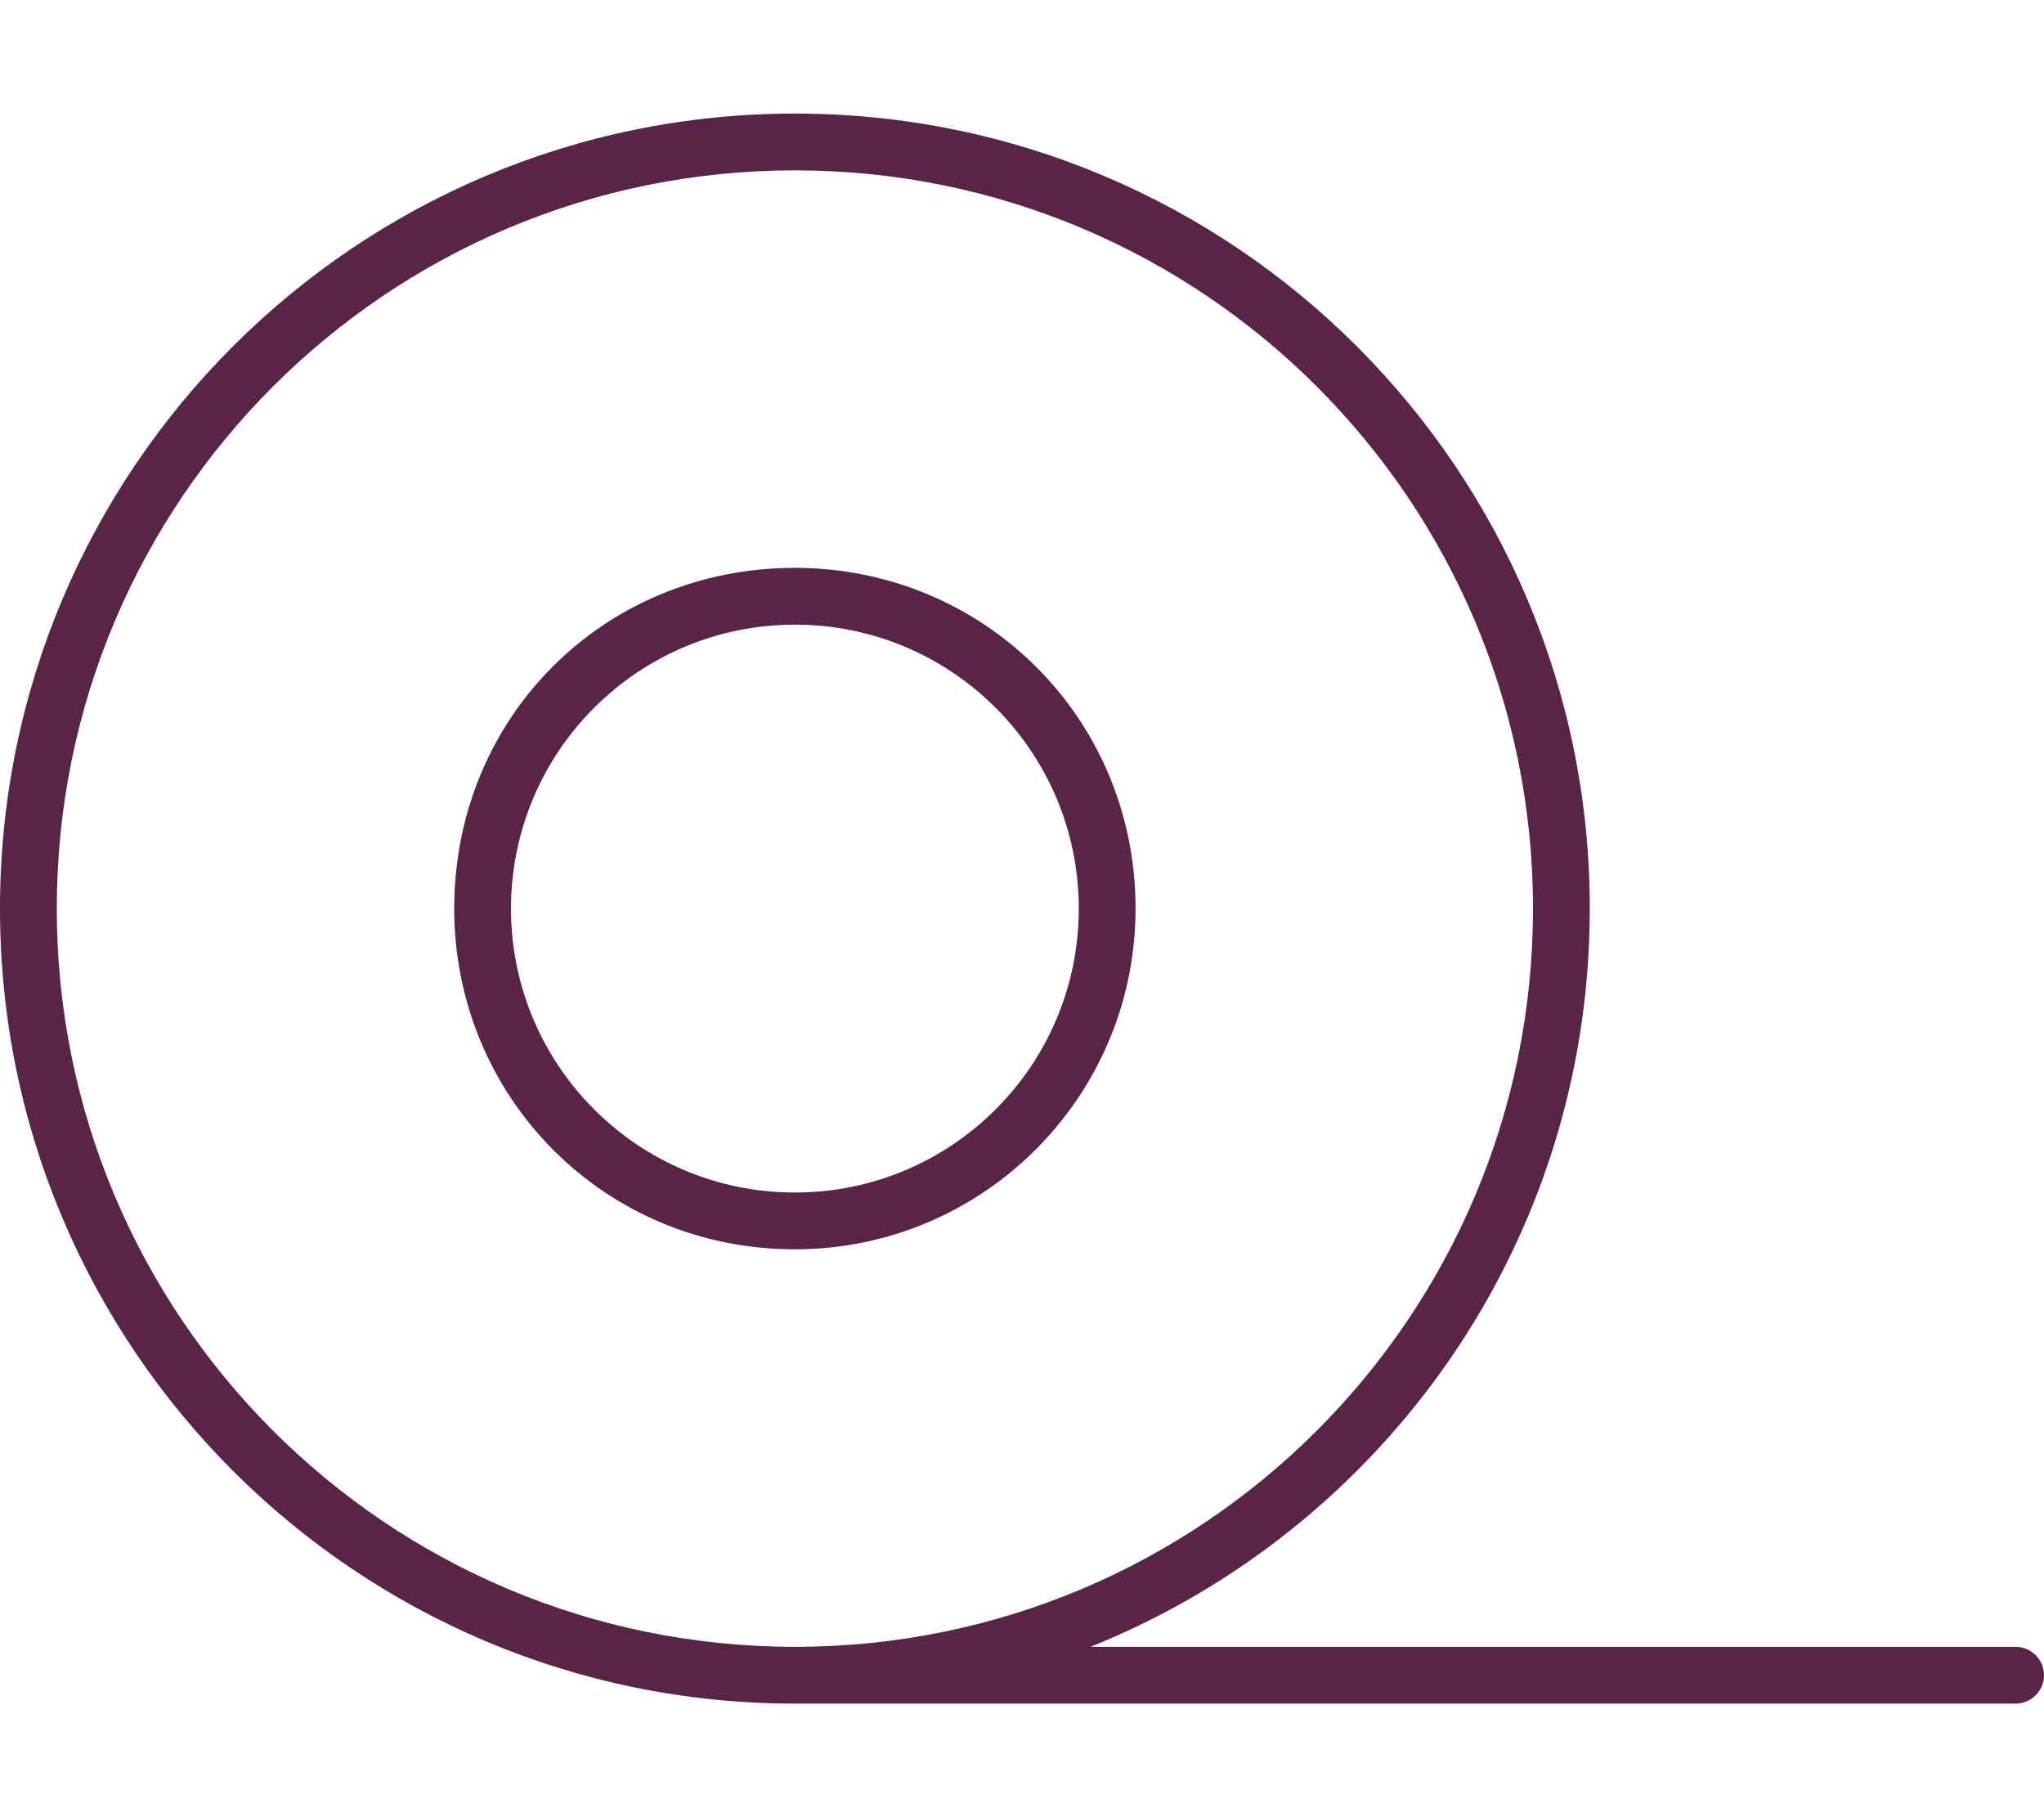 <?xml version="1.0" encoding="utf-8"?>
<!-- Generator: Adobe Illustrator 26.2.0, SVG Export Plug-In . SVG Version: 6.00 Build 0)  -->
<svg version="1.1" id="Layer_1" xmlns="http://www.w3.org/2000/svg" xmlns:xlink="http://www.w3.org/1999/xlink" x="0px" y="0px"
	 viewBox="0 0 576 512" style="enable-background:new 0 0 576 512;" xml:space="preserve">
<style type="text/css">
	.st0{fill:#592447;}
</style>
<path class="st0" d="M128,256c0-53.9,42.1-96,96-96c53,0,96,42.1,96,96c0,53-43,96-96,96C170.1,352,128,309,128,256z M224,336
	c44.2,0,80-35.8,80-80s-35.8-80-80-80s-80,35.8-80,80S179.8,336,224,336z M568,464c4.4,0,8,3.6,8,8s-3.6,8-8,8H224
	C100.3,480,0,379.7,0,256S100.3,32,224,32s224,100.3,224,224c0,94.3-58.2,174.9-140.7,208H568z M224,464c114.9,0,208-93.1,208-208
	S338.9,48,224,48S16,141.1,16,256S109.1,464,224,464z"/>
</svg>
